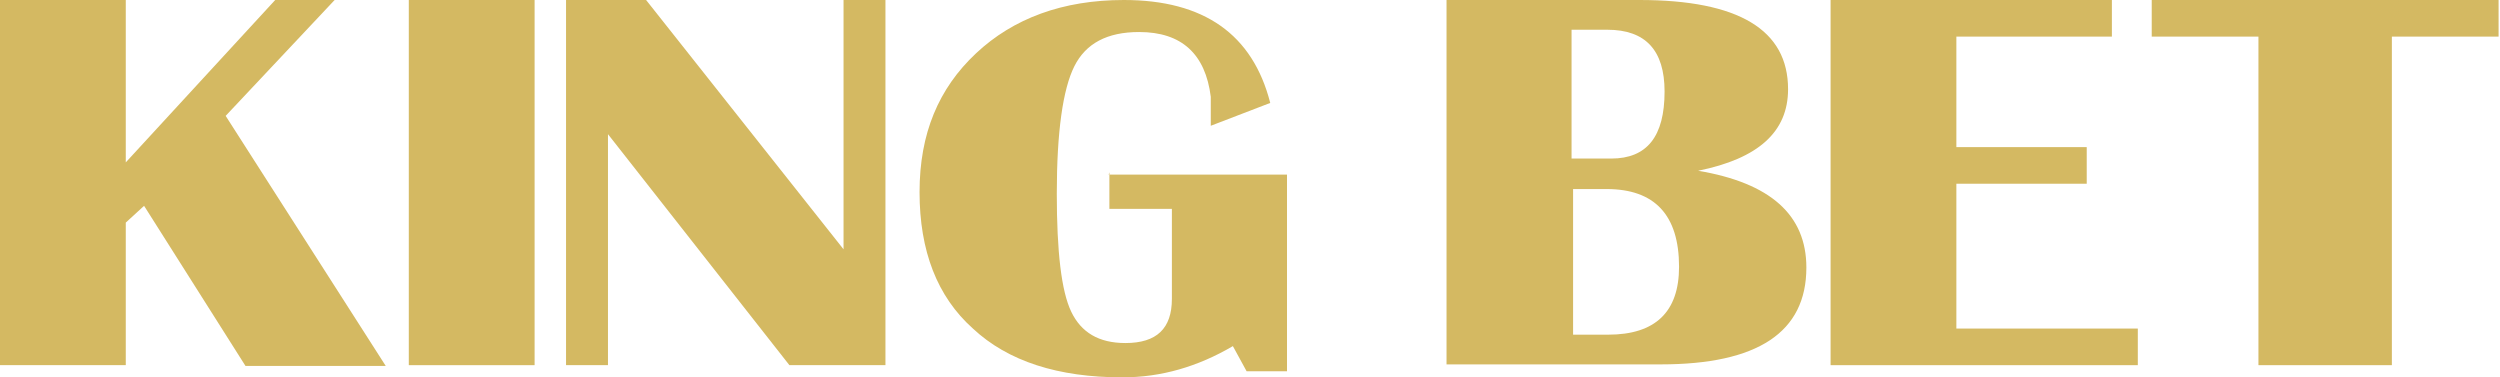 <svg width="106" height="16" viewBox="0 0 106 16" fill="none" xmlns="http://www.w3.org/2000/svg">
<path d="M14.158 0.032L9.568 4.913L16.355 15.515H10.408L6.109 8.727L5.333 9.438V15.483H0V0H5.333V6.885L11.669 0H14.19L14.158 0.032Z" fill="#D4B962"/>
<path d="M22.667 0V15.483H17.333V0H22.667Z" fill="#D4B962"/>
<path d="M37.543 0V15.483H33.471L25.778 5.689V15.483H24V0H27.394L35.766 10.57V0H37.543Z" fill="#D4B962"/>
<path d="M47.006 7.402H54.569V15.741H52.856L52.274 14.675C50.788 15.547 49.236 16 47.587 16C44.872 16 42.739 15.321 41.252 13.931C39.733 12.574 38.989 10.634 38.989 8.145C38.989 5.657 39.798 3.75 41.381 2.263C42.965 0.776 45.066 0 47.652 0C51.046 0 53.115 1.455 53.858 4.364L51.337 5.333V4.105C51.111 2.295 50.109 1.358 48.299 1.358C46.941 1.358 46.036 1.842 45.551 2.812C45.066 3.782 44.808 5.592 44.808 8.21C44.808 10.667 45.002 12.348 45.422 13.22C45.842 14.093 46.586 14.545 47.717 14.545C49.042 14.545 49.688 13.931 49.688 12.671V8.857H47.038V7.305L47.006 7.402Z" fill="#D4B962"/>
<path d="M61.333 15.483V0H69.511C73.713 0 75.814 1.261 75.814 3.782C75.814 5.592 74.553 6.723 72 7.24C75.071 7.758 76.59 9.115 76.59 11.345C76.59 14.093 74.521 15.45 70.416 15.45H61.333V15.483ZM66.667 6.723H68.315C69.834 6.723 70.578 5.786 70.578 3.879C70.578 2.133 69.77 1.261 68.153 1.261H66.634V6.723H66.667ZM66.667 14.19H68.186C70.19 14.19 71.192 13.22 71.192 11.313C71.192 9.115 70.157 8.016 68.121 8.016H66.699V14.19H66.667Z" fill="#D4B962"/>
<path d="M89.544 0V1.552H82.95V6.238H88.477V7.79H82.95V13.931H90.643V15.483H77.617V0H89.544Z" fill="#D4B962"/>
<path d="M105.94 0V1.552H101.415V15.483H95.758V1.552H91.233V0H105.94Z" fill="#D4B962"/>
</svg>
